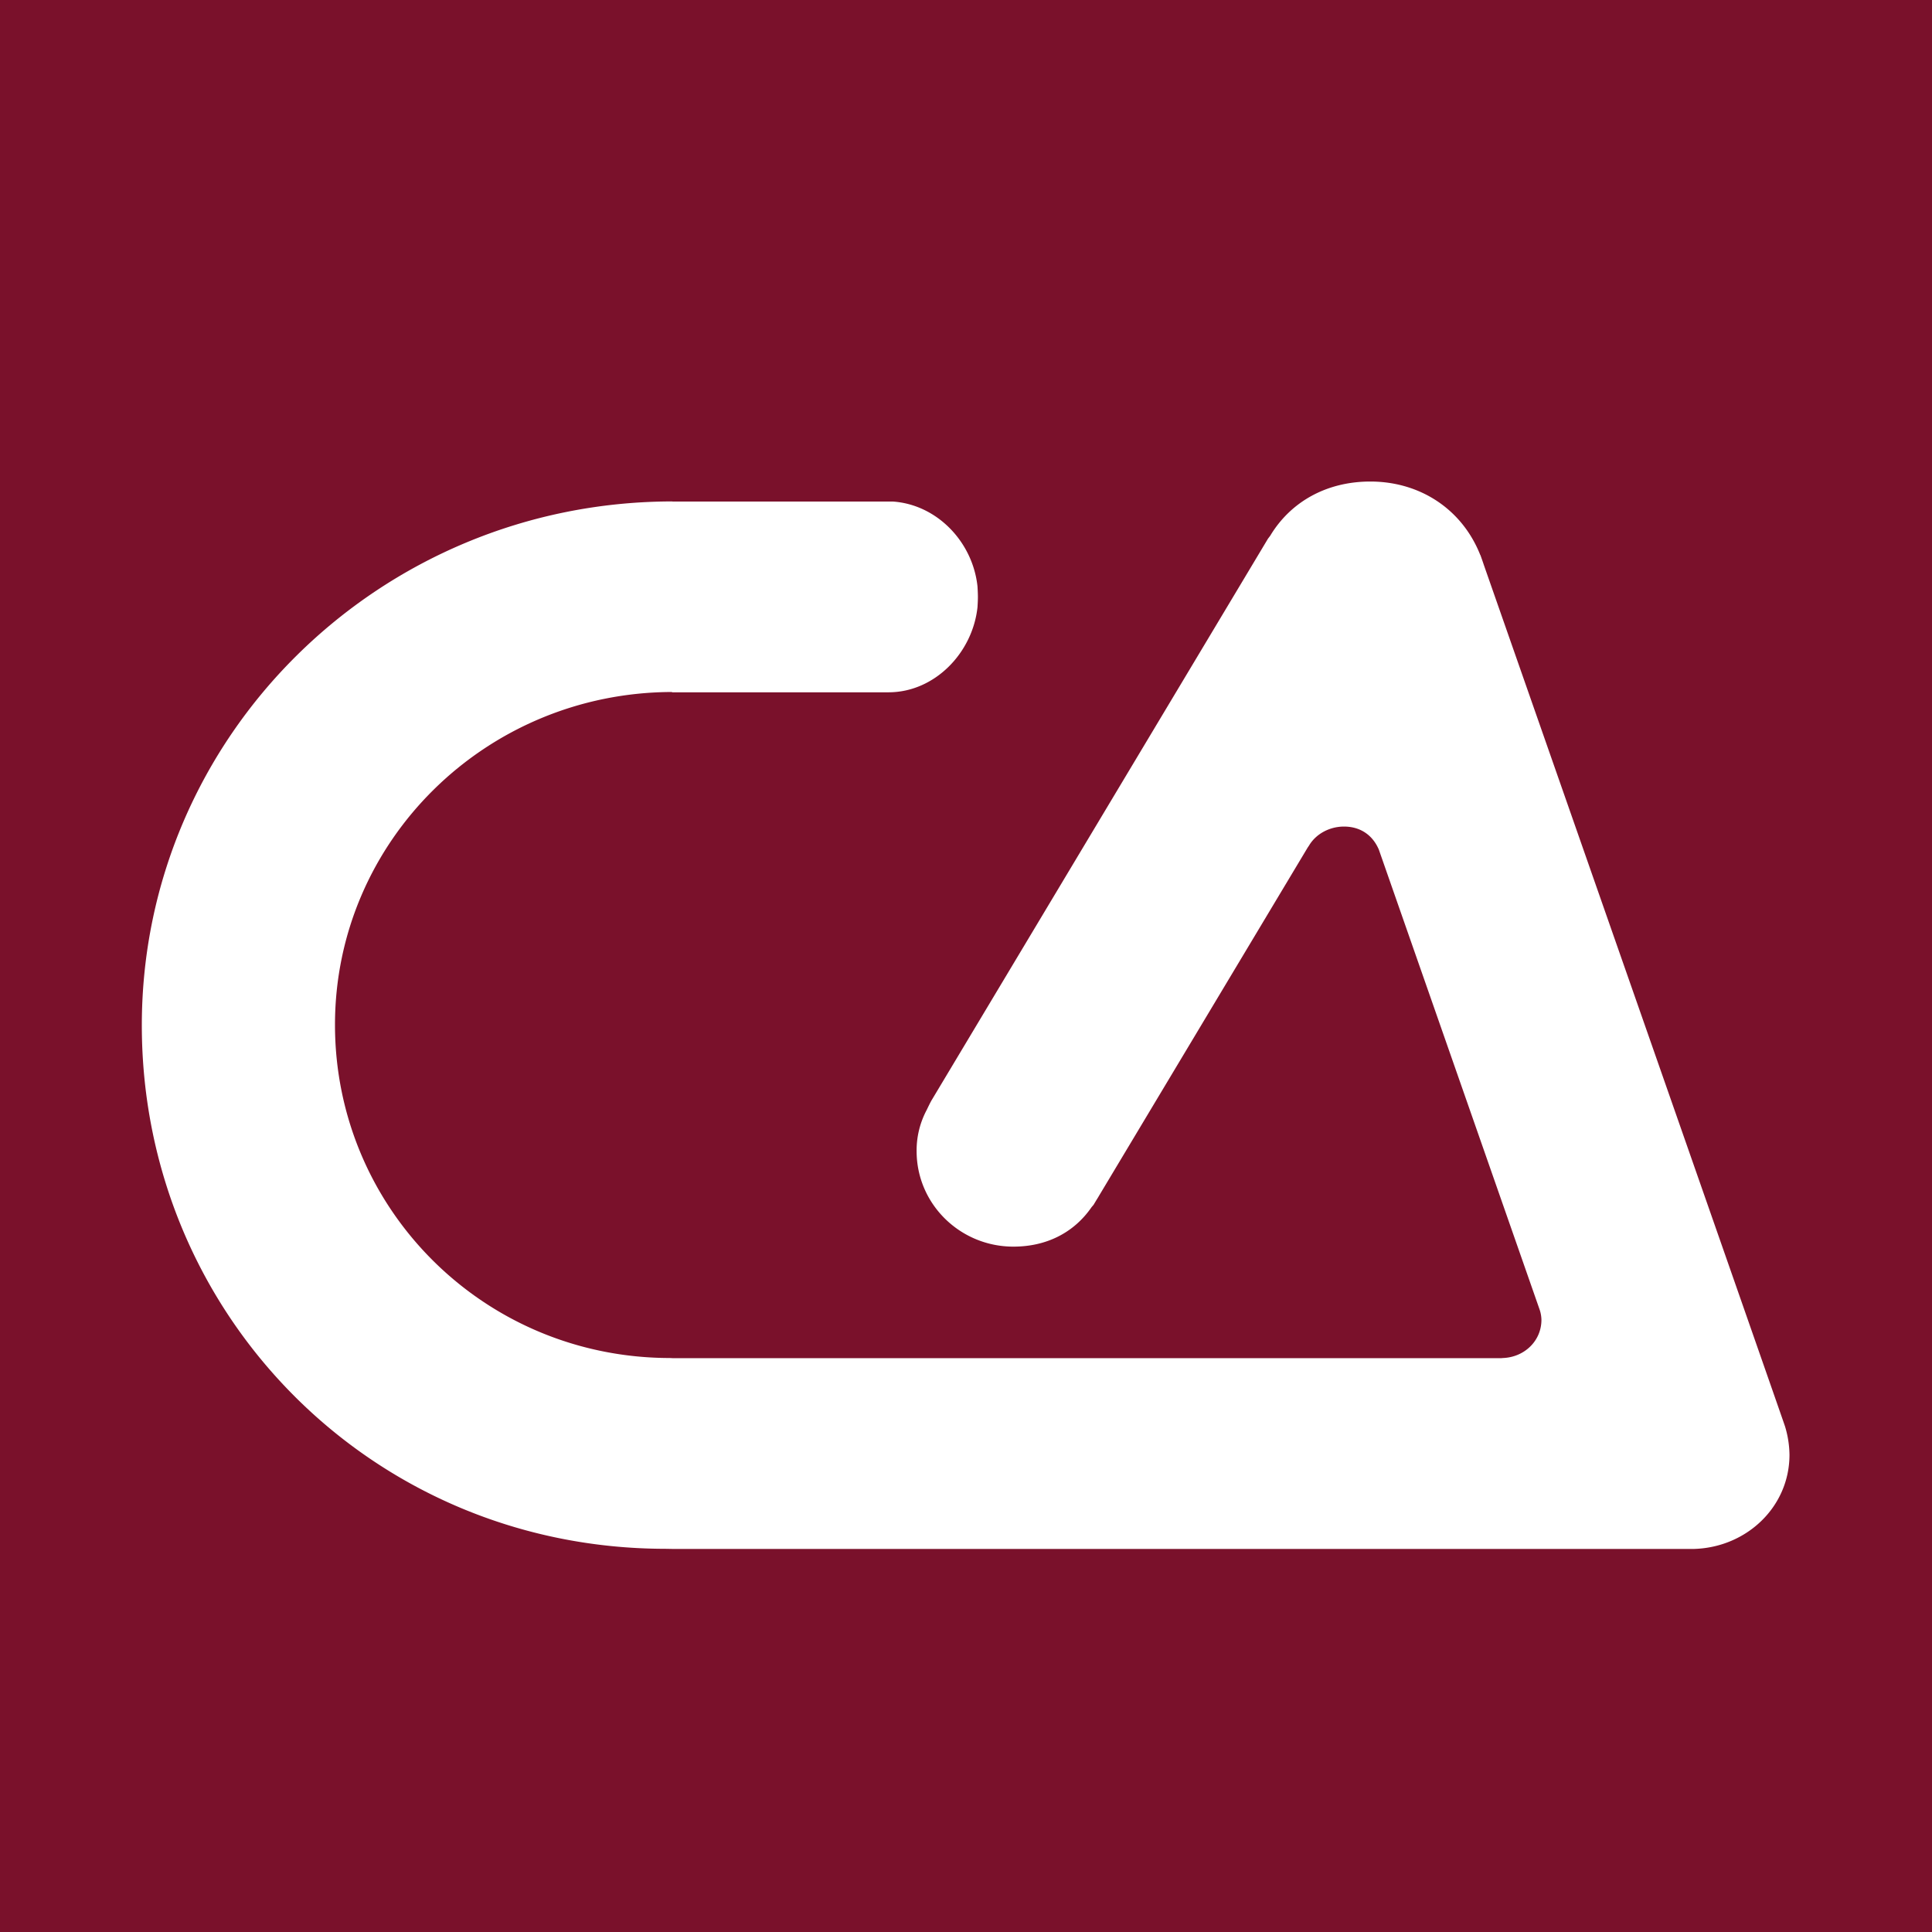 <?xml version="1.0" encoding="UTF-8"?> <svg xmlns="http://www.w3.org/2000/svg" id="Layer_2" data-name="Layer 2" viewBox="0 0 2048 2048"><defs><style>.cls-1{fill:#7a112b;}.cls-2{fill:#fff;}</style></defs><rect class="cls-1" width="2048" height="2048"></rect><path class="cls-2" d="M1896.92,1542.1a107.43,107.43,0,0,0-4.7-30c-2.68-8.42-319.49-913.83-319.49-913.83-.36-1.28-3.44-9.9-3.44-9.9l-.12,0c-19.13-48.4-63.68-77.92-116.58-77.92-46,0-84.35,21.19-106.2,57.61l-2.26,2.94L987.92,1165.68c-1.56,2.42-5.48,10.74-5.48,10.74a91.18,91.18,0,0,0-10.79,43.8c0,56,46,101.26,102.62,101.26,35.28,0,64.34-15,82.83-41.83l2.11-2.48,3.29-5.46c.75-1.21,1.53-2.38,2.24-3.69l221.52-369.69,1.31-1.9c7.24-12.34,21.66-20.24,37.12-20.24,16.78,0,29.38,8.46,36.07,22.53l.76,1.6,170.74,488.46a36.23,36.23,0,0,1,1.72,10.29c0,22.5-18.24,39.71-40.9,40.49l-1.4.13H712.78l-2.57-.13C512.64,1439.4,355.1,1281,355.1,1086.29S515,734,712.4,733.55v.32H942.13c48.6-.13,88.87-41.7,94.06-90.29,0,0,.43-6.53.43-10.74s-.43-11.14-.43-11.14c-5-47.28-43-87-90-90.06H712.78v-.1c-310.67.2-562.44,248.77-562.44,555.34s244.33,554.66,554.94,554.92l7.5.13H1790.64l5.26,0C1851.46,1640.26,1896.92,1597.35,1896.92,1542.1Z"></path></svg> 